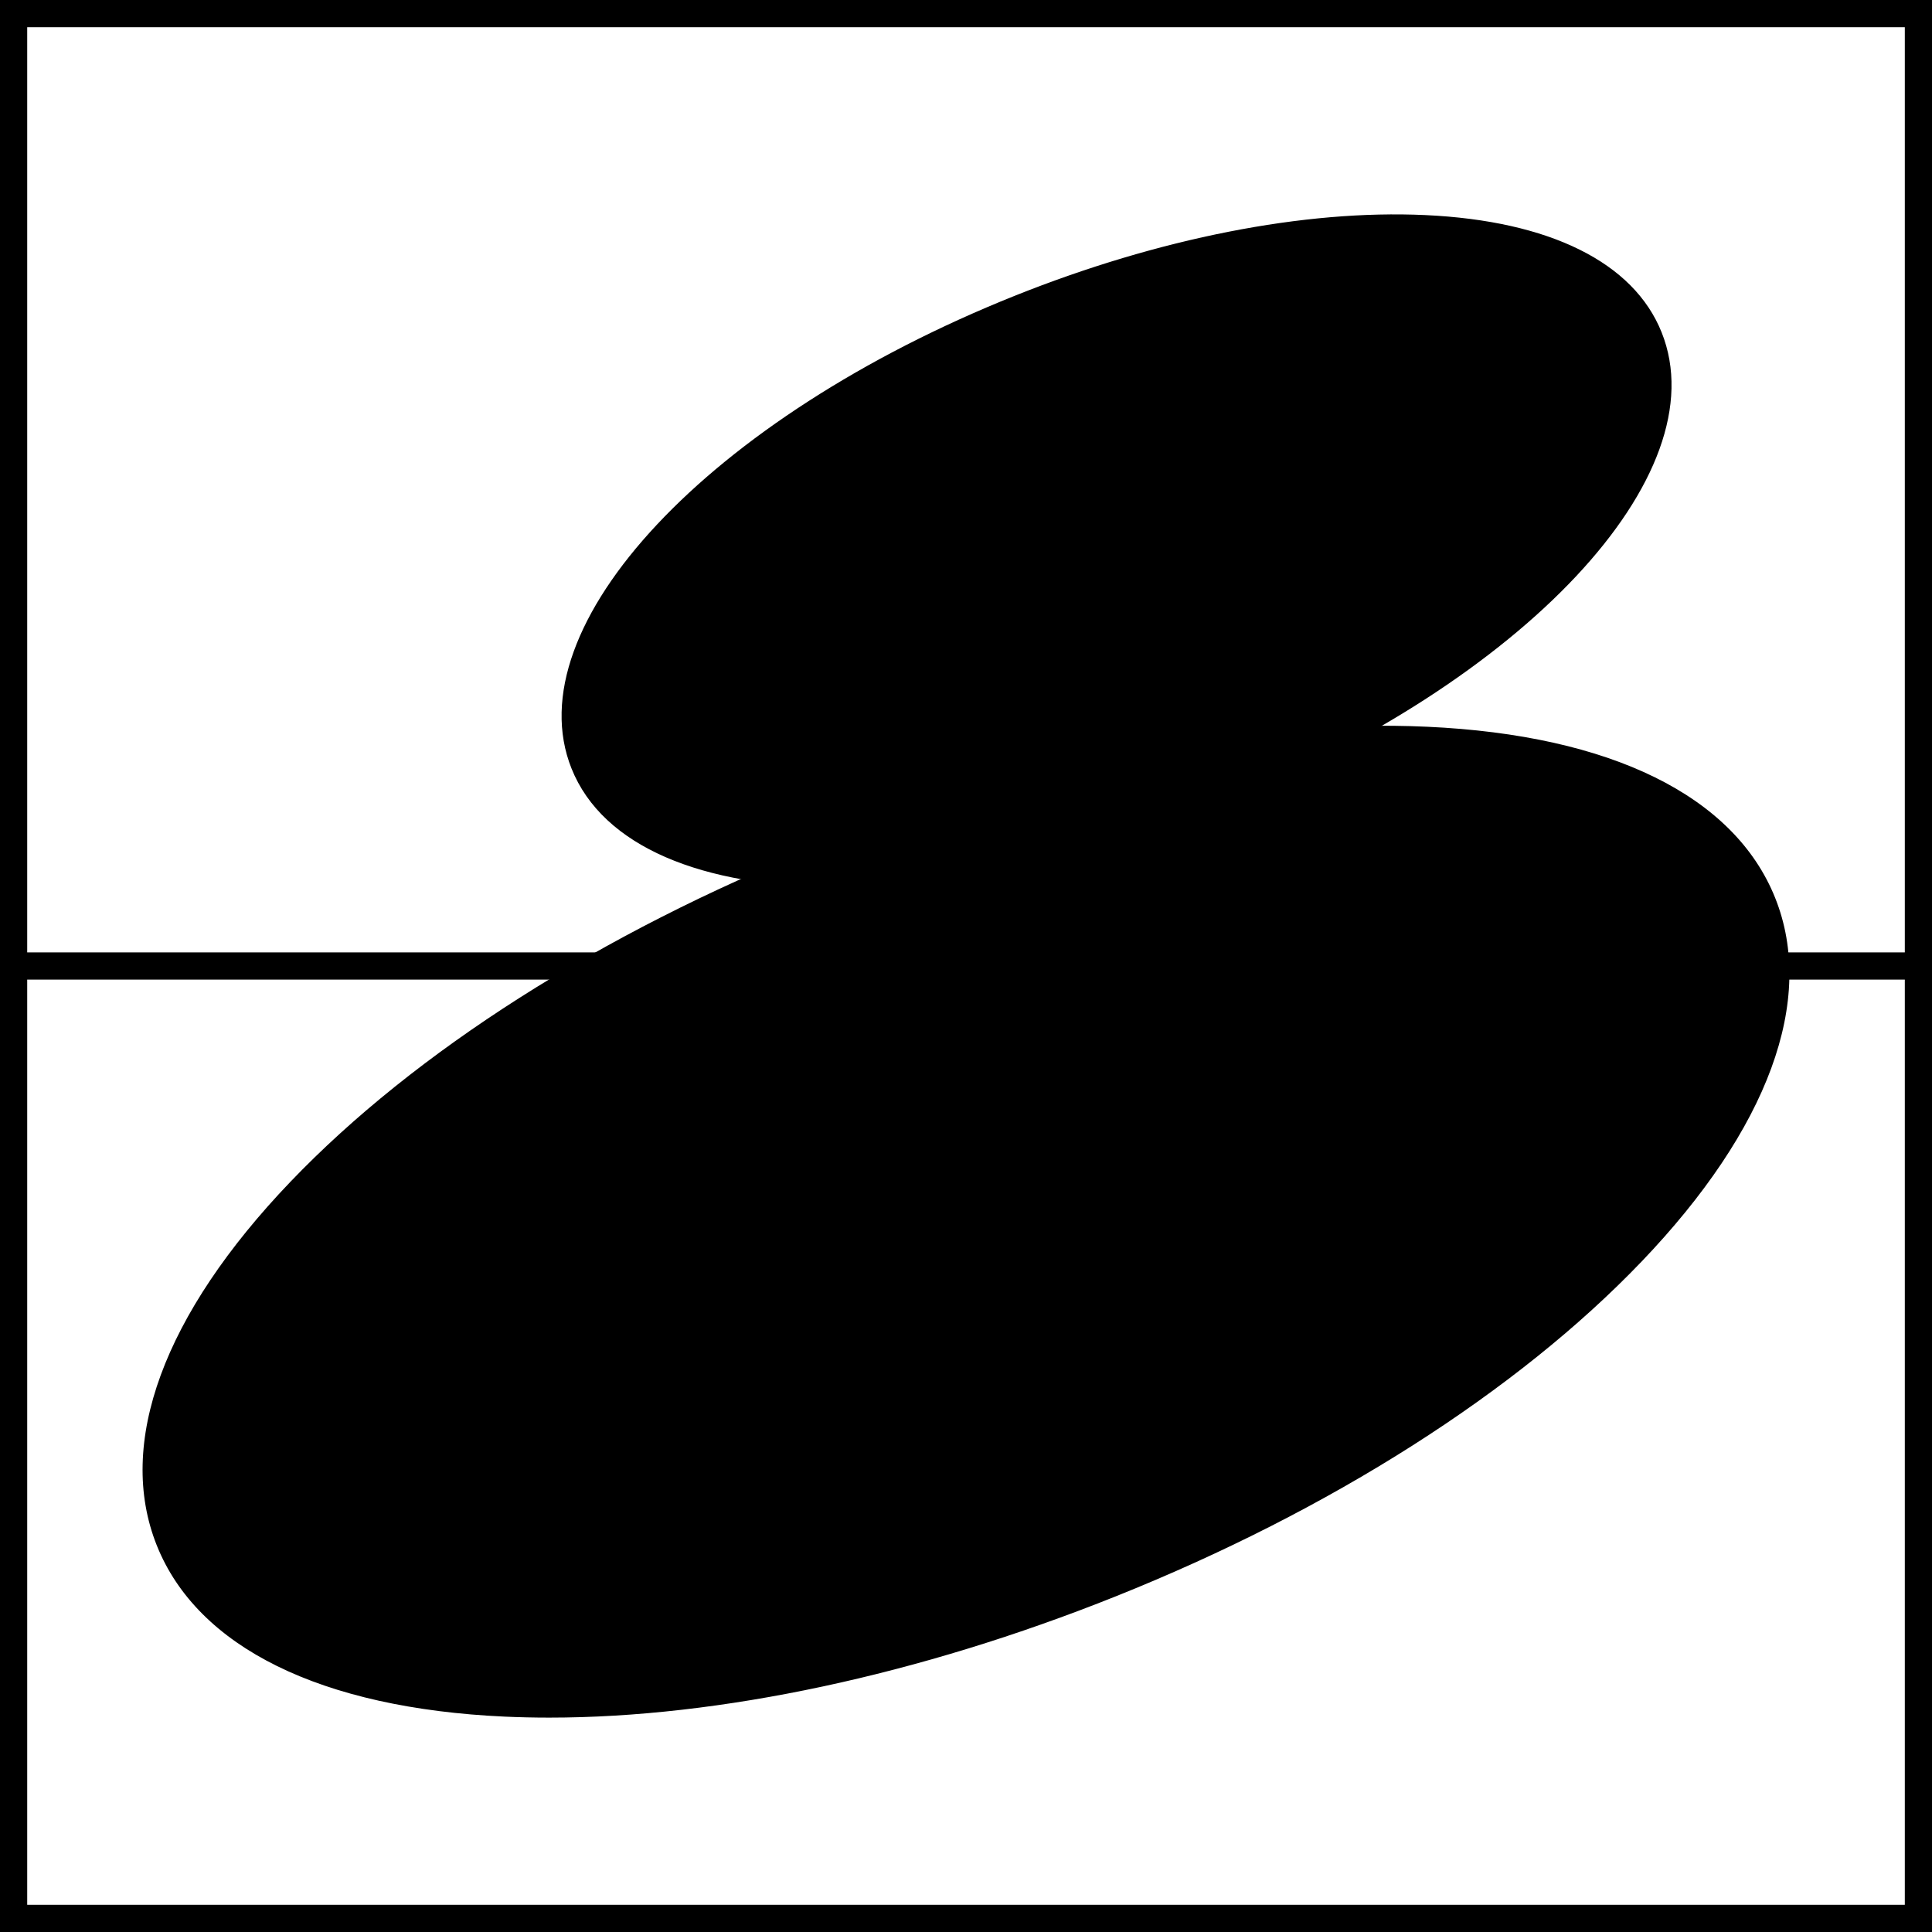 <svg xmlns="http://www.w3.org/2000/svg" data-name="Layer 1" viewBox="0 0 1080 1080"><ellipse cx="624.16" cy="307.67" rx="320.57" ry="145.68" transform="rotate(-21.81 624.117 307.657)"/><path d="M467.98 495.89c-75.11 0-130.96-22.46-148.5-66.3-31.93-79.8 76.89-195.87 247.74-264.23 80.49-32.2 161.97-48.26 229.48-45.13 69.59 3.2 116.52 26.47 132.15 65.53 31.94 79.8-76.88 195.86-247.73 264.23-76.98 30.8-151.53 45.91-213.13 45.91Zm311.86-360.84c-62.06 0-134.82 15.55-206.97 44.43-160.22 64.11-267.55 173.77-239.27 244.46 28.29 70.69 181.66 76.03 341.86 11.92 160.22-64.11 267.55-173.78 239.27-244.46-13.28-33.19-55.45-53.08-118.73-55.99-5.3-.24-10.69-.36-16.16-.36Z"/><ellipse cx="540" cy="682.93" rx="479.61" ry="217.95" transform="rotate(-21.81 539.957 682.878)"/><path d="M307 960.16c-8.45 0-16.77-.19-24.96-.56-102.55-4.71-171.58-38.69-194.38-95.67-22.8-56.98 3.74-129.2 74.73-203.35 69.54-72.64 173.89-139.07 293.81-187.06 119.93-47.99 241.28-71.89 341.75-67.26 102.55 4.71 171.58 38.69 194.38 95.67 22.8 56.98-3.74 129.2-74.73 203.35-69.54 72.64-173.89 139.07-293.81 187.06-110.15 44.08-221.53 67.82-316.79 67.82Zm467.32-539.58c-90.05 0-200.18 22.12-312.47 67.05C220.21 584.32 58.69 750.6 101.78 858.28c20.45 51.12 84.72 81.71 180.96 86.13 98.35 4.54 217.45-18.99 335.4-66.18 117.96-47.2 220.41-112.35 288.48-183.46 66.63-69.59 92.05-136.07 71.6-187.19-23.07-57.64-100.17-86.99-203.9-86.99Z"/><path d="M1080 1080H0V0h1080v1080ZM15.21 1064.79H1064.8V15.21H15.21V1064.8Z"/><path d="M7.6 532.4h1064.79v15.21H7.6z"/></svg>